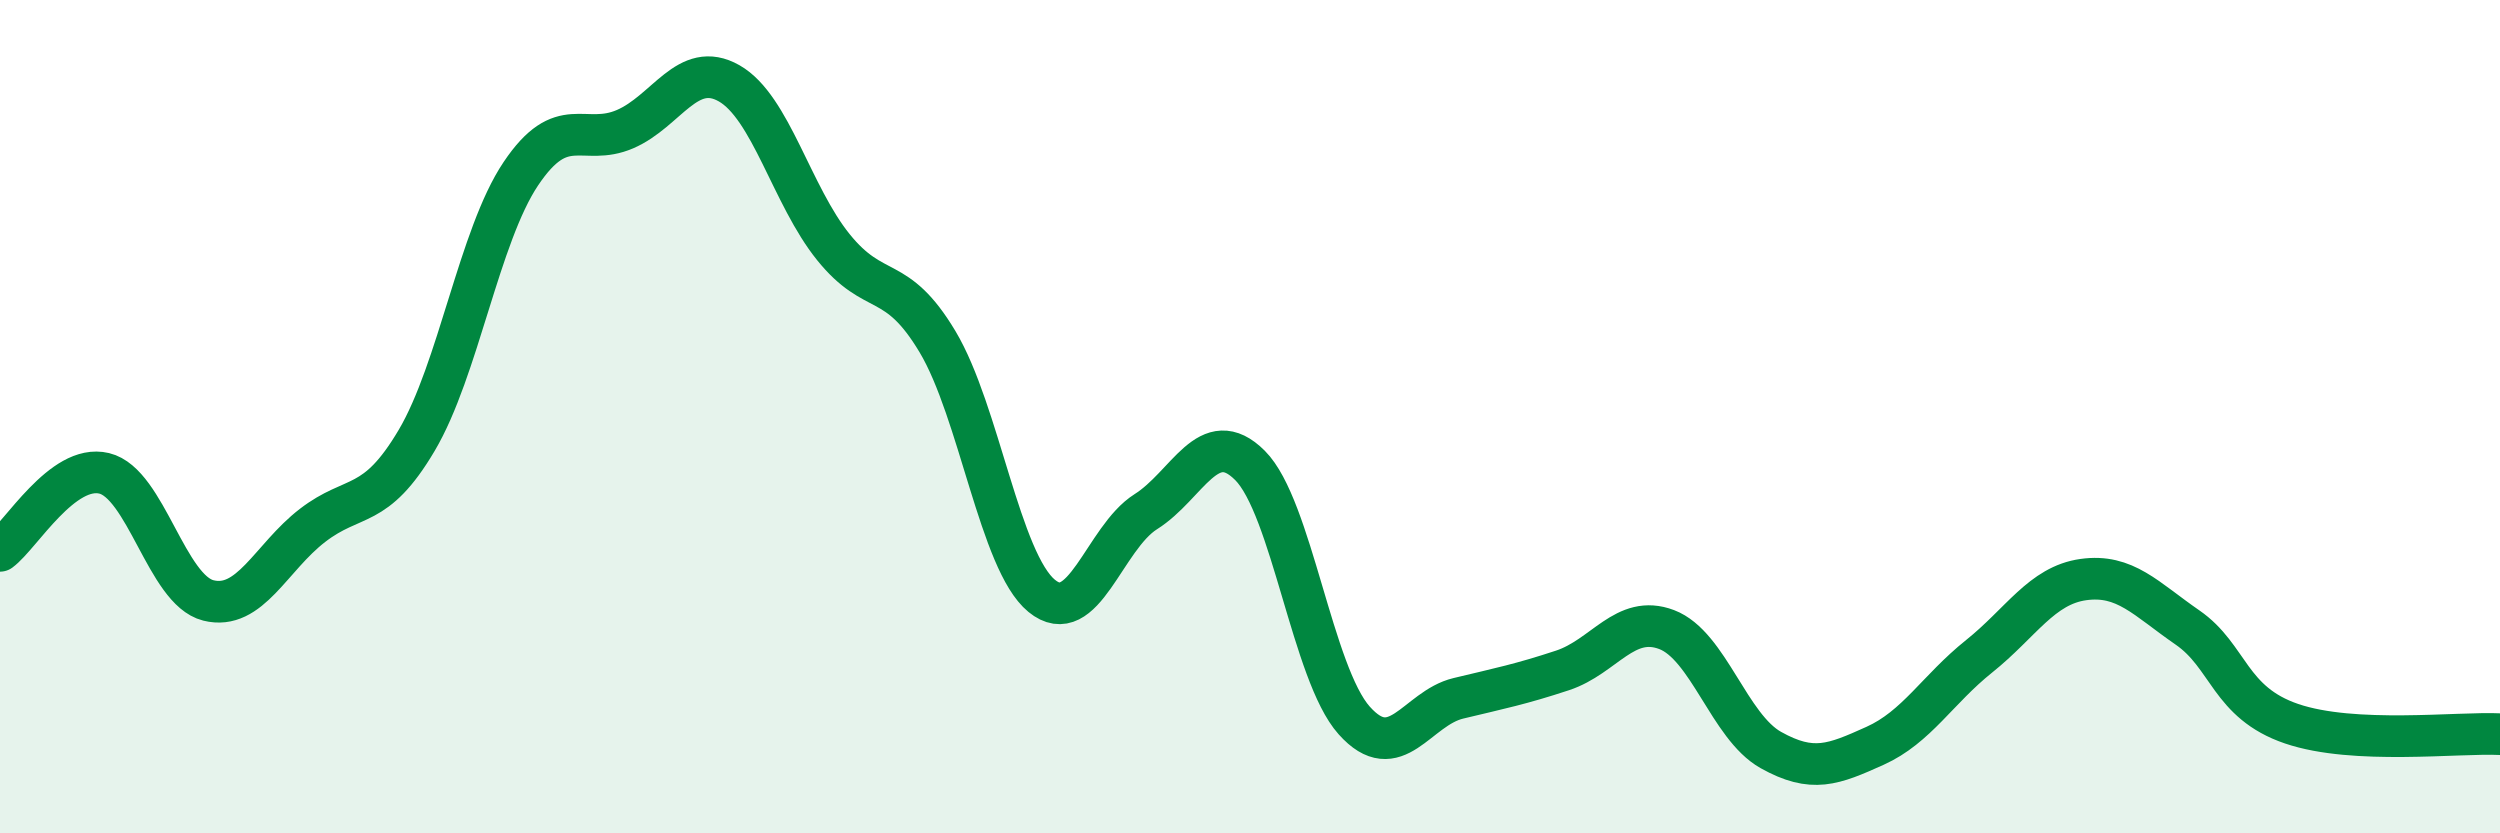 
    <svg width="60" height="20" viewBox="0 0 60 20" xmlns="http://www.w3.org/2000/svg">
      <path
        d="M 0,13.22 C 0.5,12.85 1.5,11.12 2.5,11.36 C 3.5,11.6 4,14.16 5,14.41 C 6,14.66 6.5,13.38 7.5,12.61 C 8.5,11.84 9,12.26 10,10.57 C 11,8.88 11.5,5.66 12.5,4.17 C 13.5,2.68 14,3.53 15,3.1 C 16,2.67 16.5,1.43 17.5,2 C 18.5,2.57 19,4.69 20,5.93 C 21,7.17 21.5,6.53 22.5,8.2 C 23.5,9.87 24,13.48 25,14.3 C 26,15.12 26.5,12.91 27.5,12.28 C 28.5,11.65 29,10.17 30,11.17 C 31,12.17 31.5,16.17 32.5,17.29 C 33.5,18.41 34,17 35,16.76 C 36,16.52 36.5,16.42 37.5,16.09 C 38.5,15.76 39,14.73 40,15.11 C 41,15.49 41.5,17.44 42.5,18 C 43.5,18.56 44,18.35 45,17.9 C 46,17.45 46.5,16.55 47.5,15.75 C 48.5,14.95 49,14.05 50,13.91 C 51,13.77 51.5,14.37 52.5,15.06 C 53.5,15.75 53.5,16.86 55,17.37 C 56.5,17.88 59,17.57 60,17.62L60 20L0 20Z"
        fill="#008740"
        opacity="0.1"
        stroke-linecap="round"
        stroke-linejoin="round"
      />
      <path
        d="M 0,13.22 C 0.5,12.85 1.5,11.12 2.5,11.36 C 3.5,11.6 4,14.16 5,14.41 C 6,14.66 6.5,13.38 7.5,12.61 C 8.5,11.84 9,12.26 10,10.57 C 11,8.88 11.5,5.66 12.5,4.17 C 13.5,2.68 14,3.53 15,3.1 C 16,2.67 16.5,1.43 17.5,2 C 18.5,2.57 19,4.69 20,5.93 C 21,7.17 21.5,6.53 22.5,8.2 C 23.5,9.87 24,13.48 25,14.3 C 26,15.12 26.5,12.91 27.5,12.28 C 28.5,11.65 29,10.17 30,11.17 C 31,12.17 31.5,16.17 32.5,17.29 C 33.5,18.41 34,17 35,16.76 C 36,16.52 36.5,16.42 37.5,16.09 C 38.5,15.76 39,14.73 40,15.11 C 41,15.49 41.5,17.44 42.5,18 C 43.5,18.56 44,18.35 45,17.9 C 46,17.45 46.5,16.55 47.5,15.75 C 48.5,14.95 49,14.05 50,13.91 C 51,13.77 51.5,14.37 52.5,15.06 C 53.5,15.75 53.5,16.86 55,17.37 C 56.5,17.88 59,17.57 60,17.62"
        stroke="#008740"
        stroke-width="1"
        fill="none"
        stroke-linecap="round"
        stroke-linejoin="round"
      />
    </svg>
  